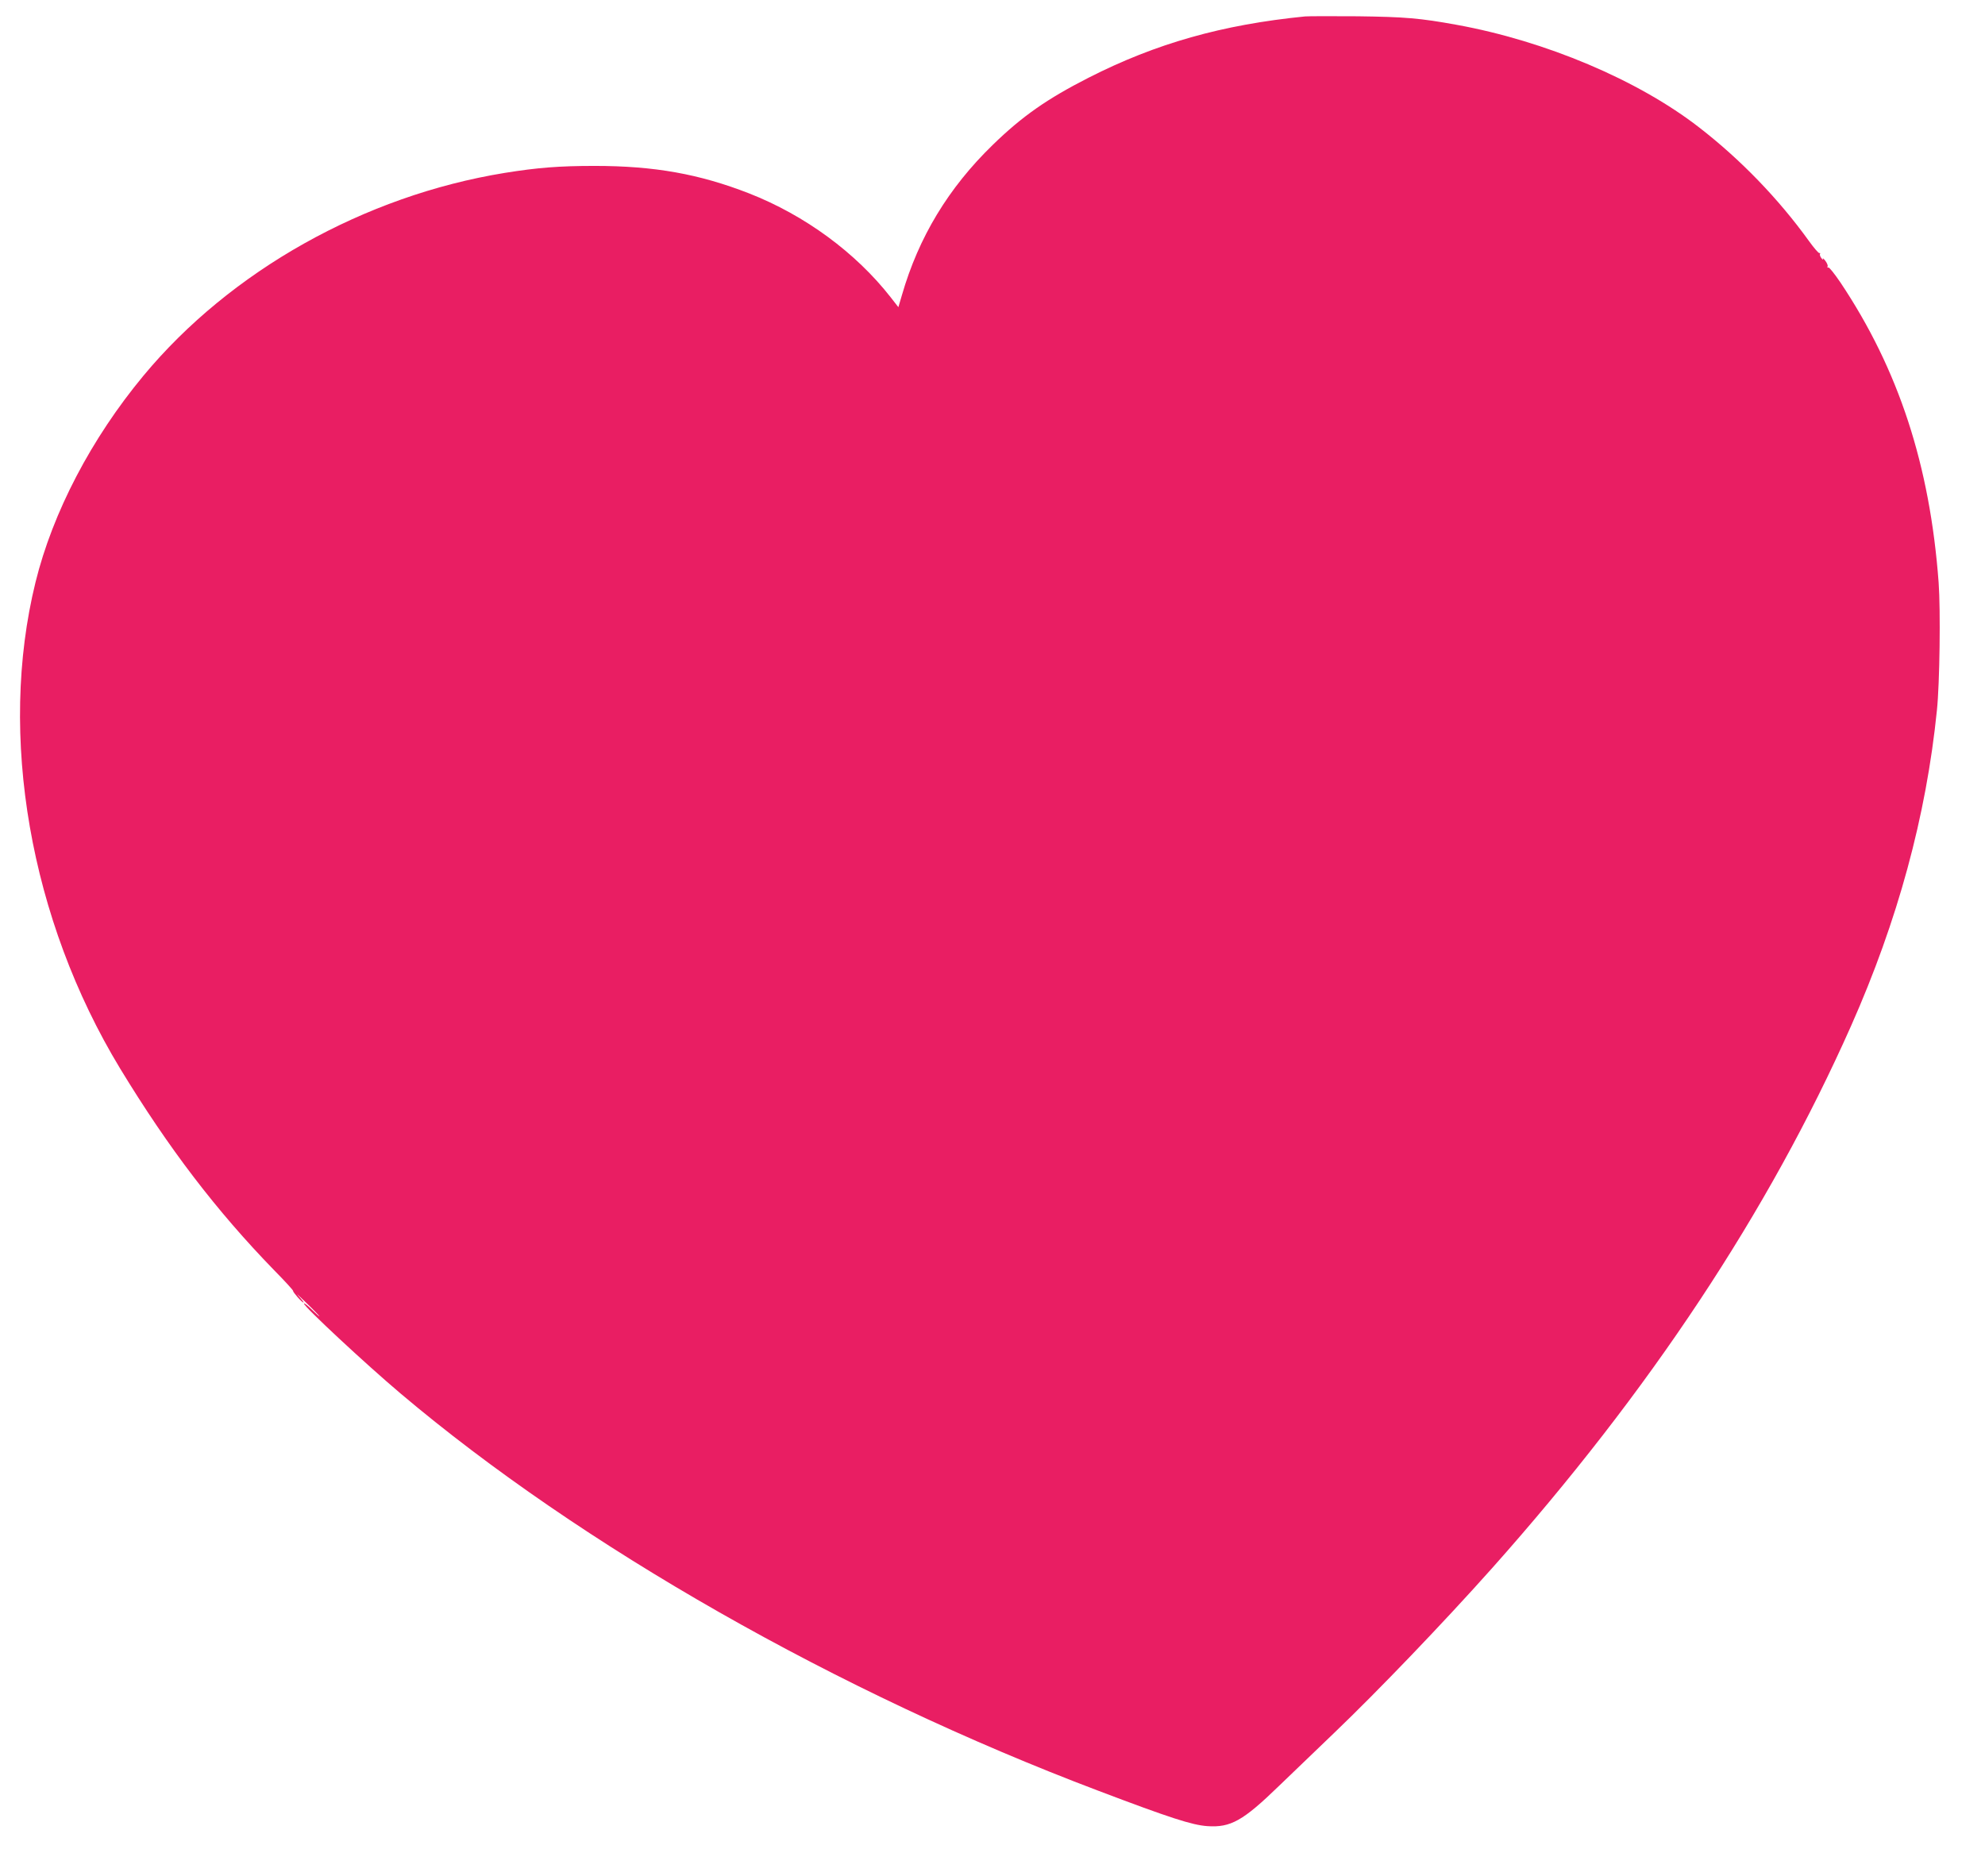 <?xml version="1.0" standalone="no"?>
<!DOCTYPE svg PUBLIC "-//W3C//DTD SVG 20010904//EN"
 "http://www.w3.org/TR/2001/REC-SVG-20010904/DTD/svg10.dtd">
<svg version="1.0" xmlns="http://www.w3.org/2000/svg"
 width="1280pt" height="1210pt" viewBox="0 0 1280 1210"
 preserveAspectRatio="xMidYMid meet">
<g transform="translate(0,1210) scale(0.1,-0.1)"
fill="#e91e63" stroke="none">
<path d="M8415 11994 c-533 -53 -961 -174 -1395 -395 -267 -136 -428 -248
-619 -434 -285 -277 -477 -594 -585 -968 l-23 -78 -49 63 c-226 289 -554 530
-914 671 -321 125 -610 177 -995 177 -230 0 -368 -11 -580 -45 -905 -147
-1768 -631 -2330 -1308 -336 -405 -585 -881 -696 -1332 -243 -987 -36 -2176
545 -3135 313 -515 621 -918 994 -1302 68 -69 123 -129 122 -133 -2 -8 57 -75
67 -75 4 0 -11 19 -32 43 -22 23 0 4 48 -43 48 -46 87 -87 87 -89 0 -3 -22 17
-50 44 -27 27 -50 44 -50 38 0 -19 395 -387 622 -579 1164 -984 2820 -1927
4501 -2563 464 -176 604 -221 703 -228 150 -10 229 34 462 260 87 83 248 238
357 343 281 269 702 708 1015 1059 1016 1141 1785 2302 2316 3498 301 678 485
1354 554 2037 18 173 24 647 11 823 -56 756 -258 1374 -633 1935 -38 56 -73
100 -78 97 -6 -3 -8 0 -5 7 3 7 -5 24 -16 38 -11 14 -18 18 -14 10 4 -8 0 -6
-9 4 -8 10 -13 23 -10 28 3 5 1 7 -4 6 -5 -2 -35 33 -66 76 -198 275 -443 528
-709 734 -394 306 -991 558 -1564 662 -236 43 -333 51 -638 55 -165 1 -318 1
-340 -1z"/>
</g>
</svg>
